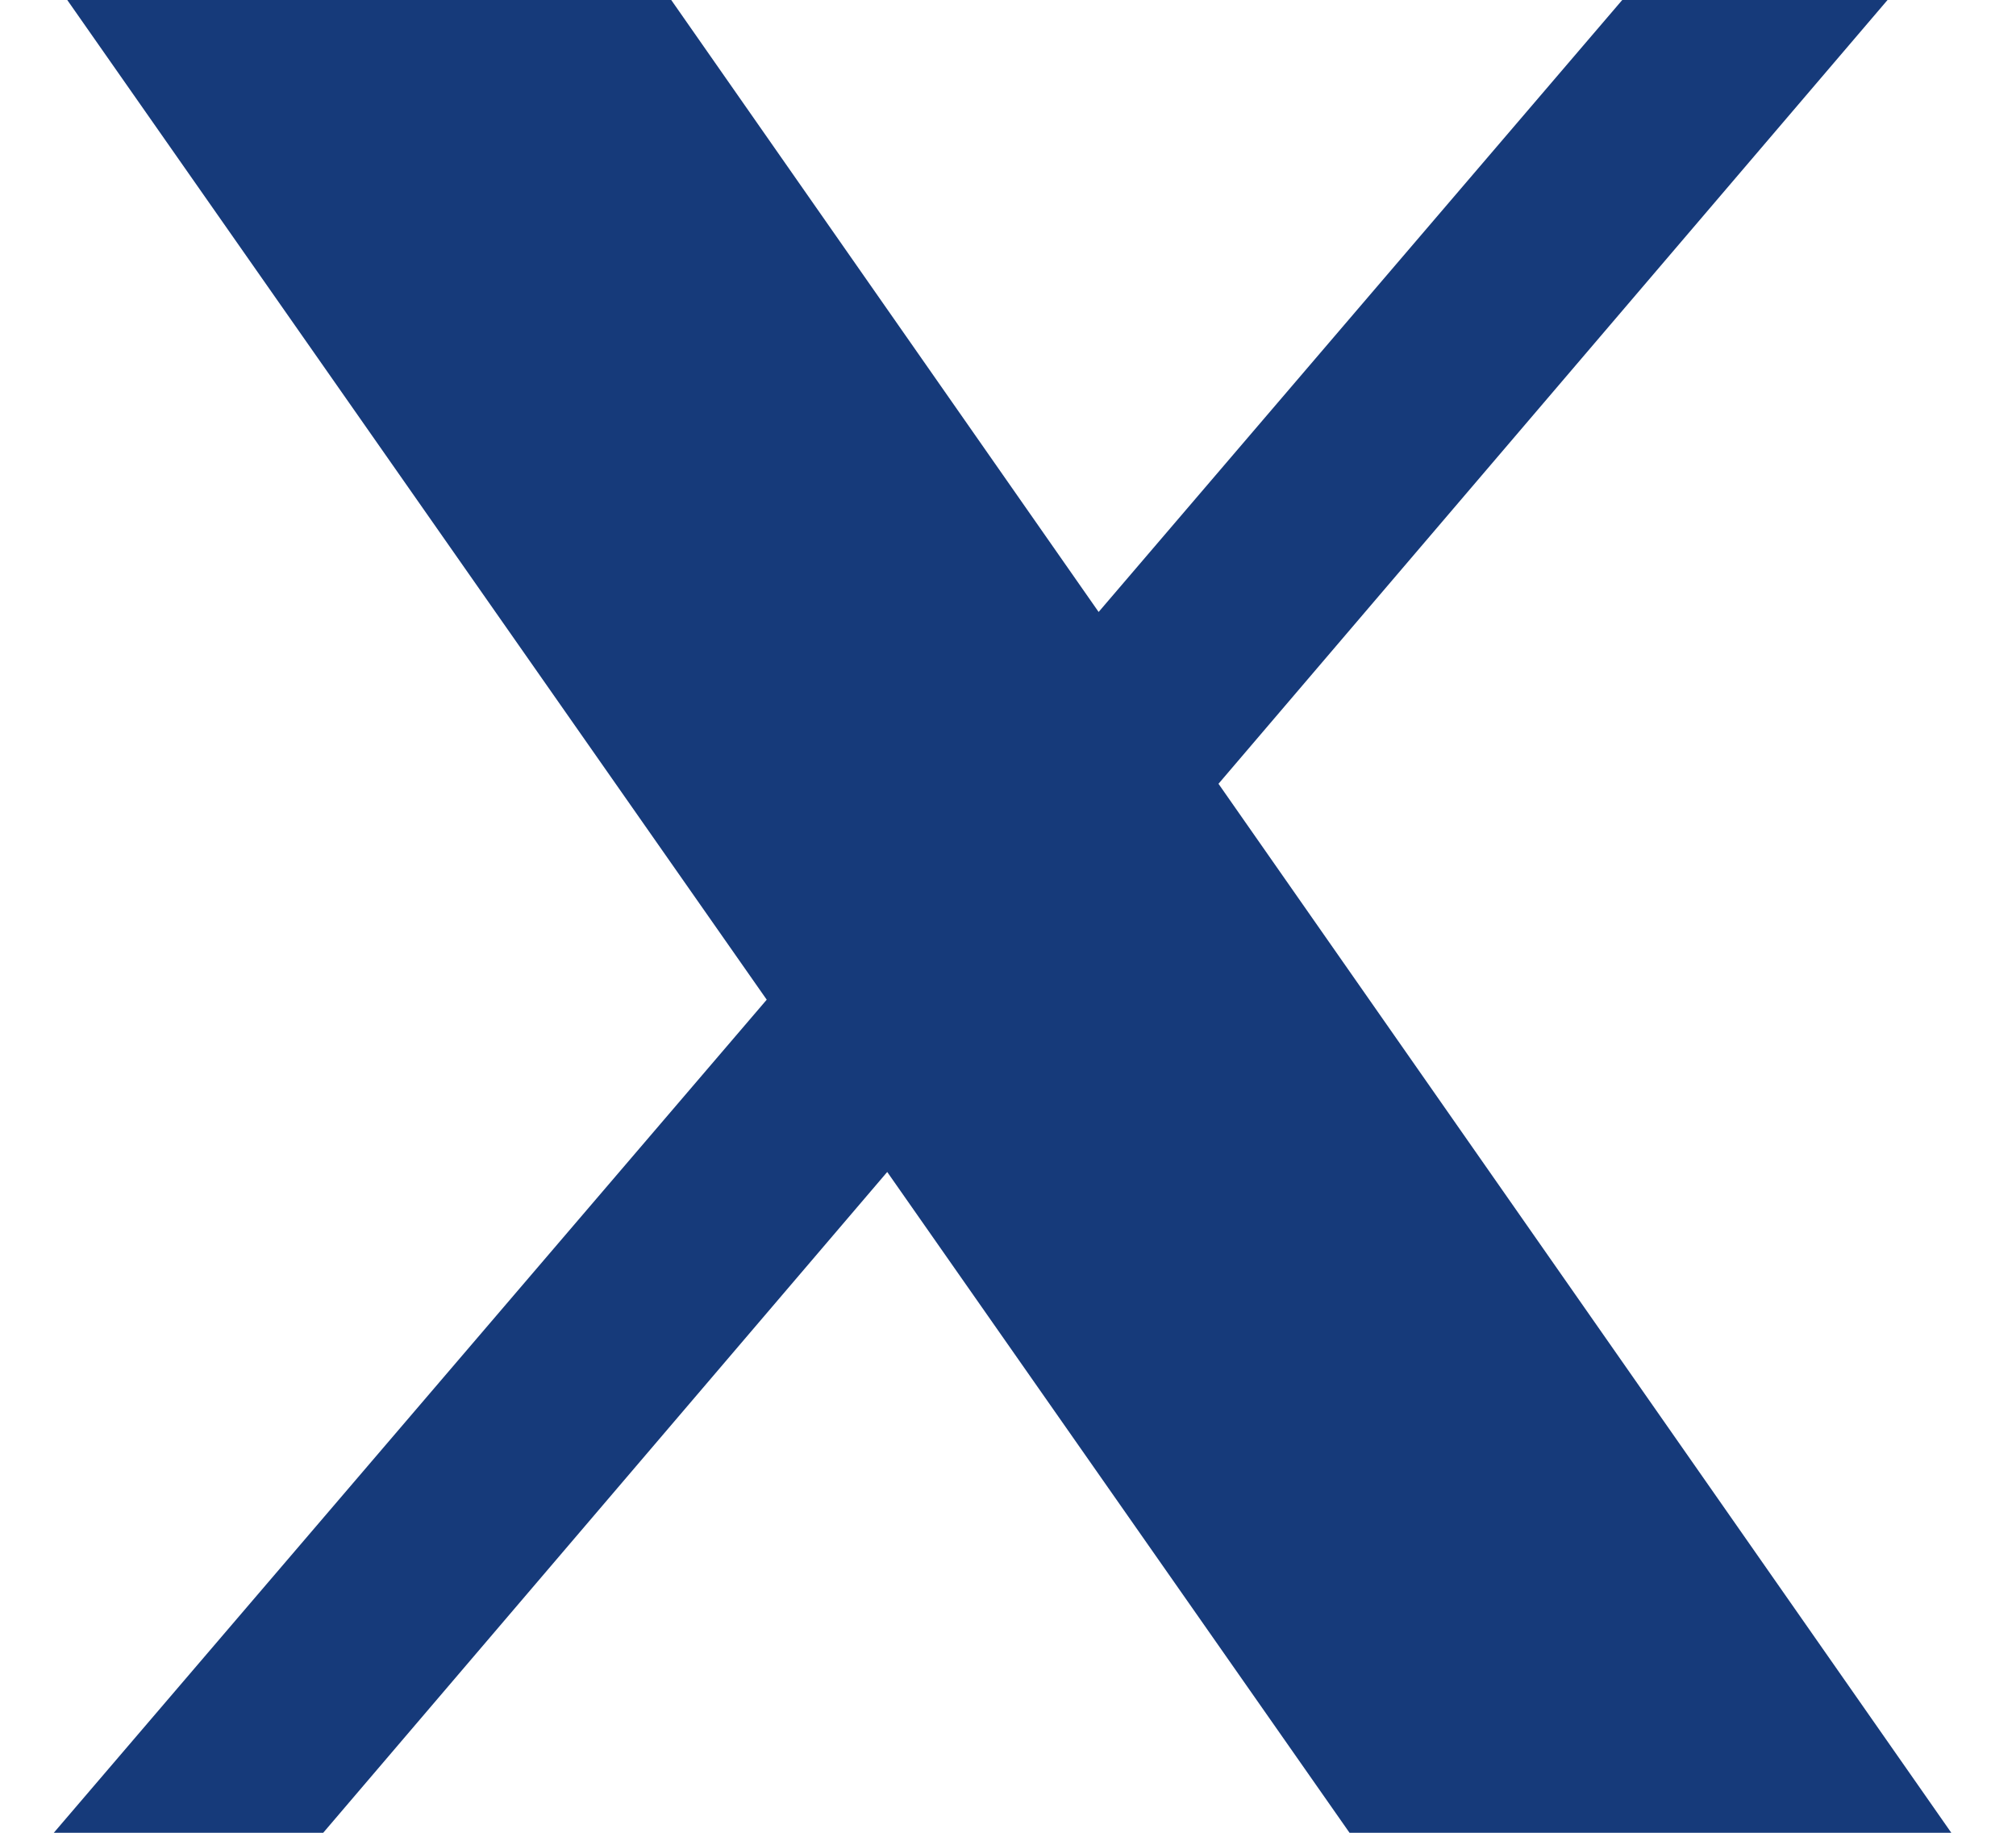 <svg width="22" height="20" viewBox="0 0 22 20" fill="none" xmlns="http://www.w3.org/2000/svg">
<path d="M0.734 0L8.367 10.909L0.587 20H3.527L9.682 12.789L14.727 20H21.294L13.297 8.553L20.598 0H17.703L11.989 6.678L7.325 0H0.734Z" fill="#163A7A"/>
</svg>
